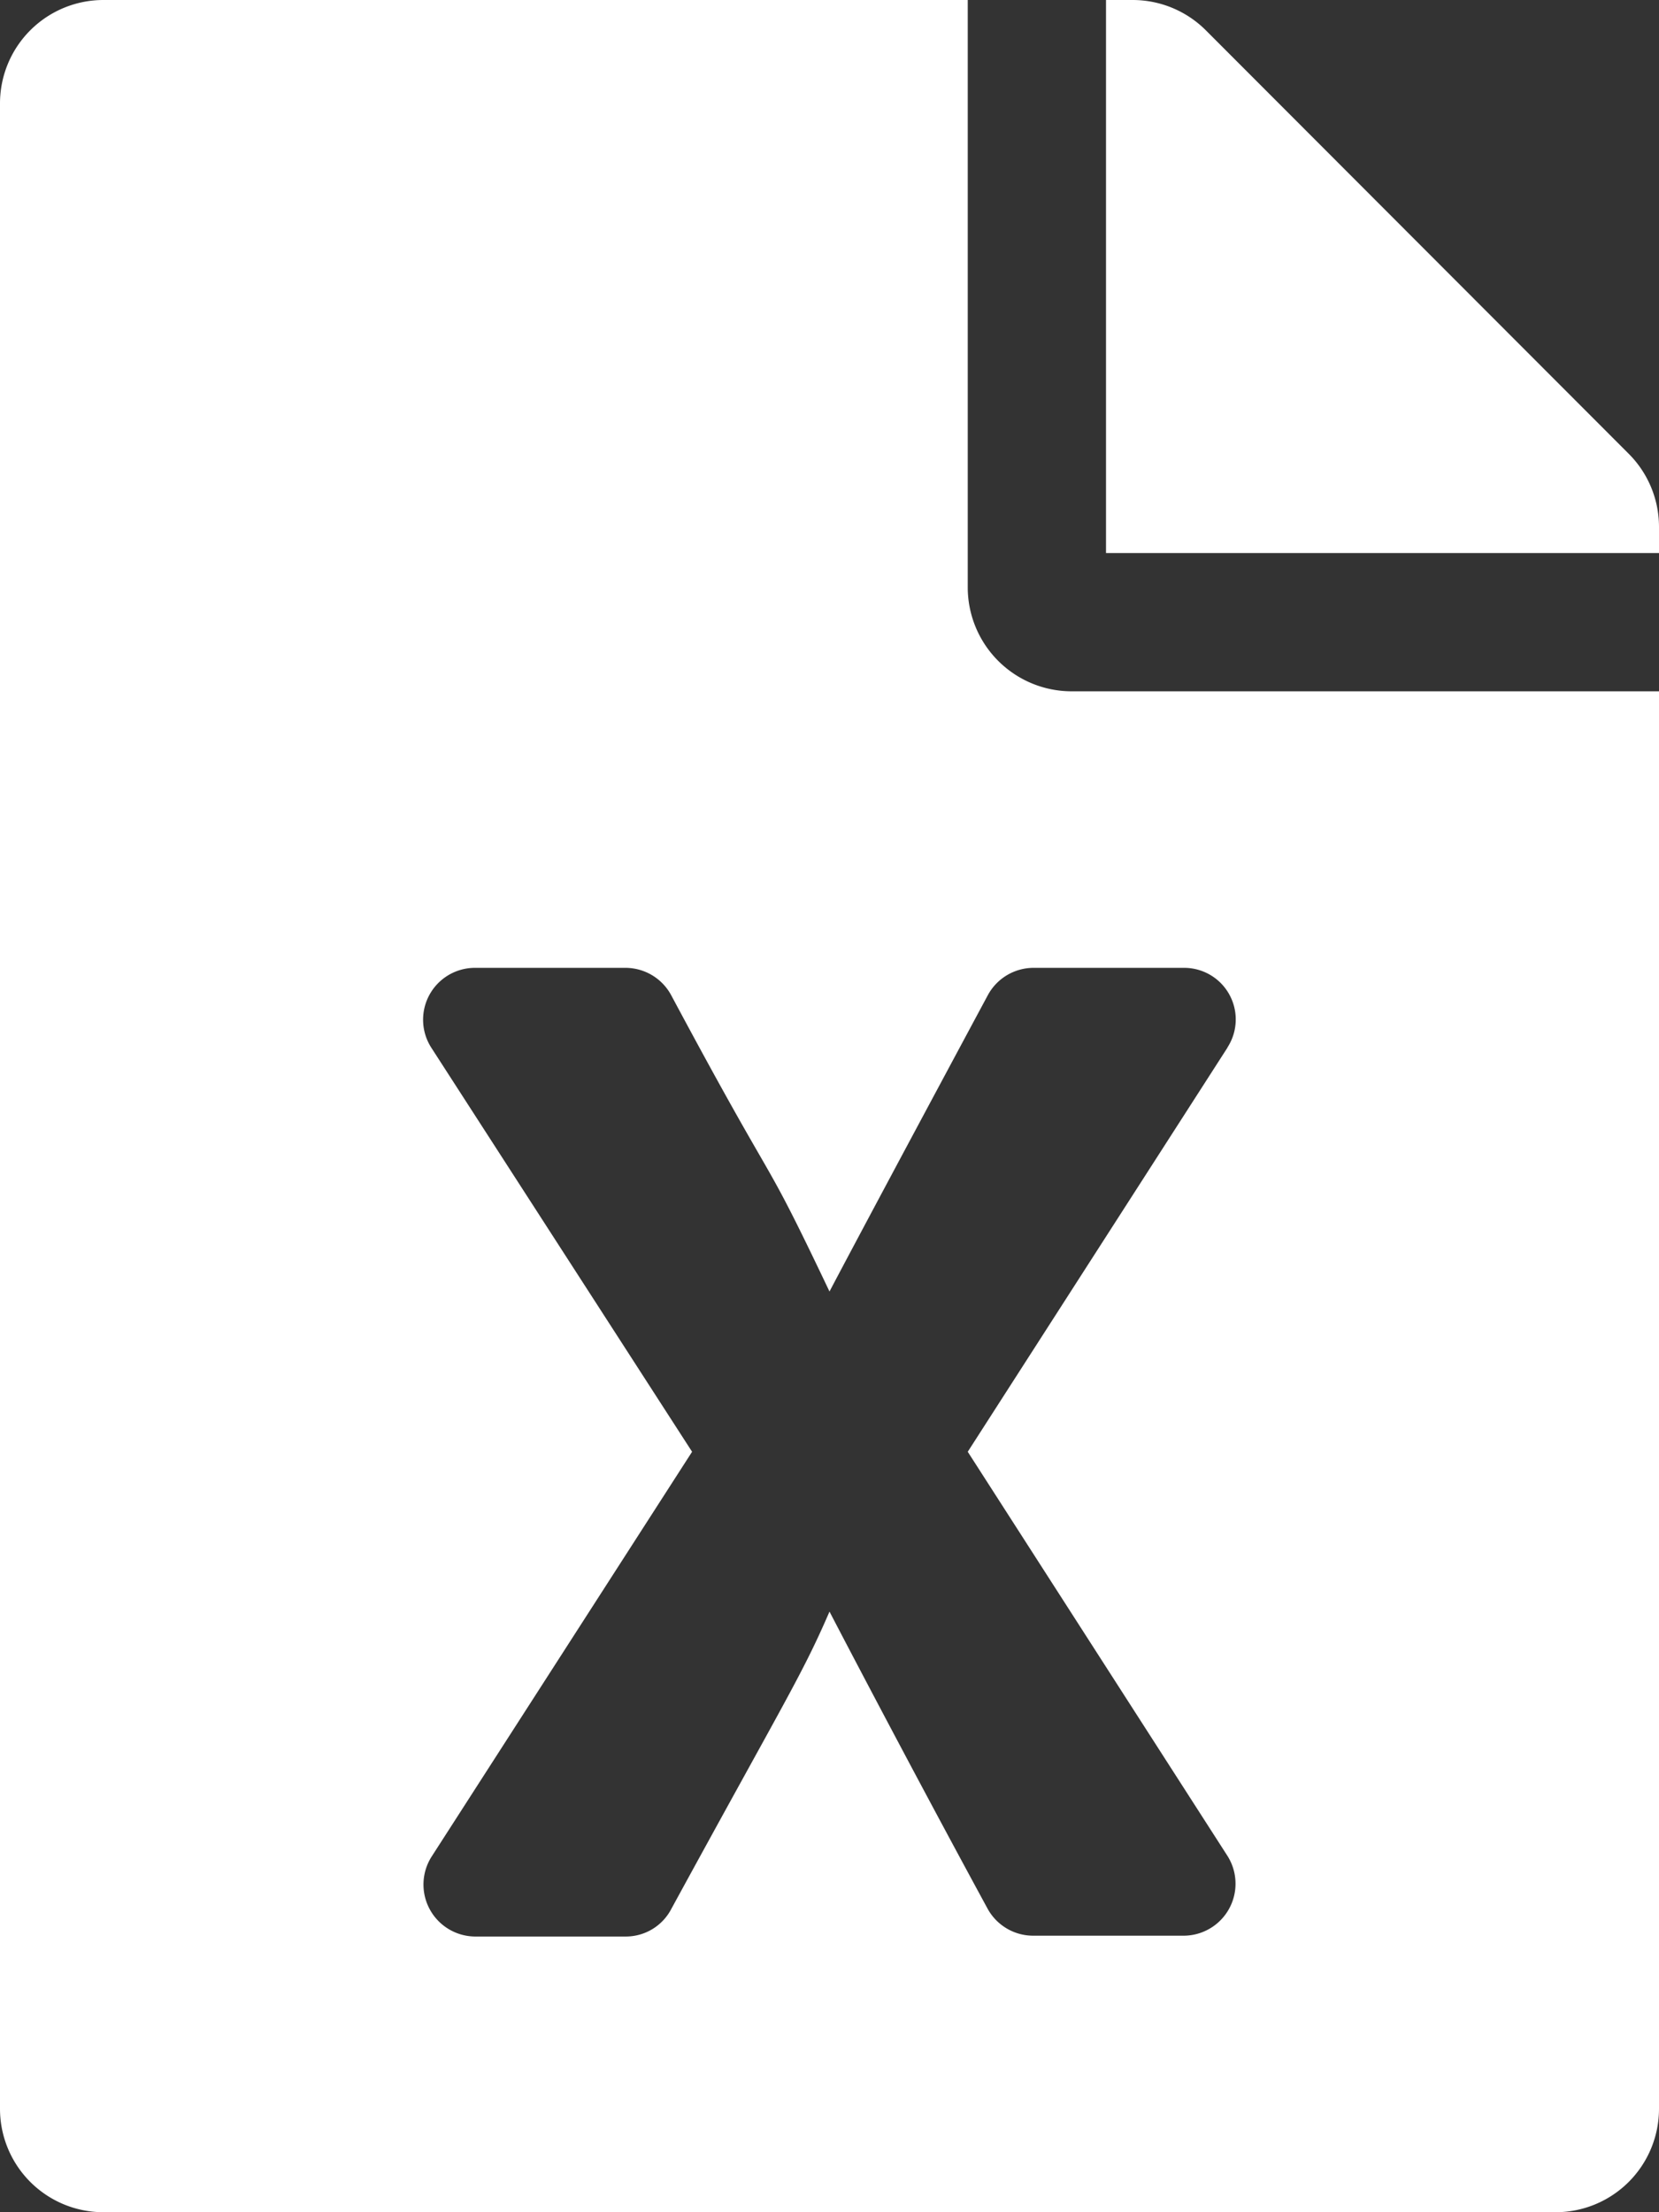 <svg xmlns="http://www.w3.org/2000/svg" width="12" height="16" viewBox="0 0 12 16"><rect x="0" y="0" width="12" height="16" fill="#333333" stroke="none"/><defs><style>.a{fill:#fff;}</style></defs><g transform="translate(-404 -1037)"><path class="a" d="M7,4.25V0H.75A.748.748,0,0,0,0,.75v14.5A.748.748,0,0,0,.75,16h10.5a.748.748,0,0,0,.75-.75V5H7.75A.752.752,0,0,1,7,4.25ZM8.878,7.578,7,10.5l1.878,2.922A.376.376,0,0,1,8.563,14H7.472a.376.376,0,0,1-.331-.2C6.528,12.672,6,11.656,6,11.656c-.2.462-.312.625-1.144,2.15a.371.371,0,0,1-.328.2H3.438a.376.376,0,0,1-.316-.578L5.006,10.5,3.122,7.581A.375.375,0,0,1,3.437,7H4.525a.376.376,0,0,1,.331.2C5.672,8.725,5.481,8.25,6,9.341c0,0,.191-.366,1.144-2.141A.376.376,0,0,1,7.475,7H8.563a.373.373,0,0,1,.316.575ZM12,3.809V4H8V0h.191a.749.749,0,0,1,.531.219l3.059,3.063A.748.748,0,0,1,12,3.809Z" transform="translate(404 1037)"/></g></svg>